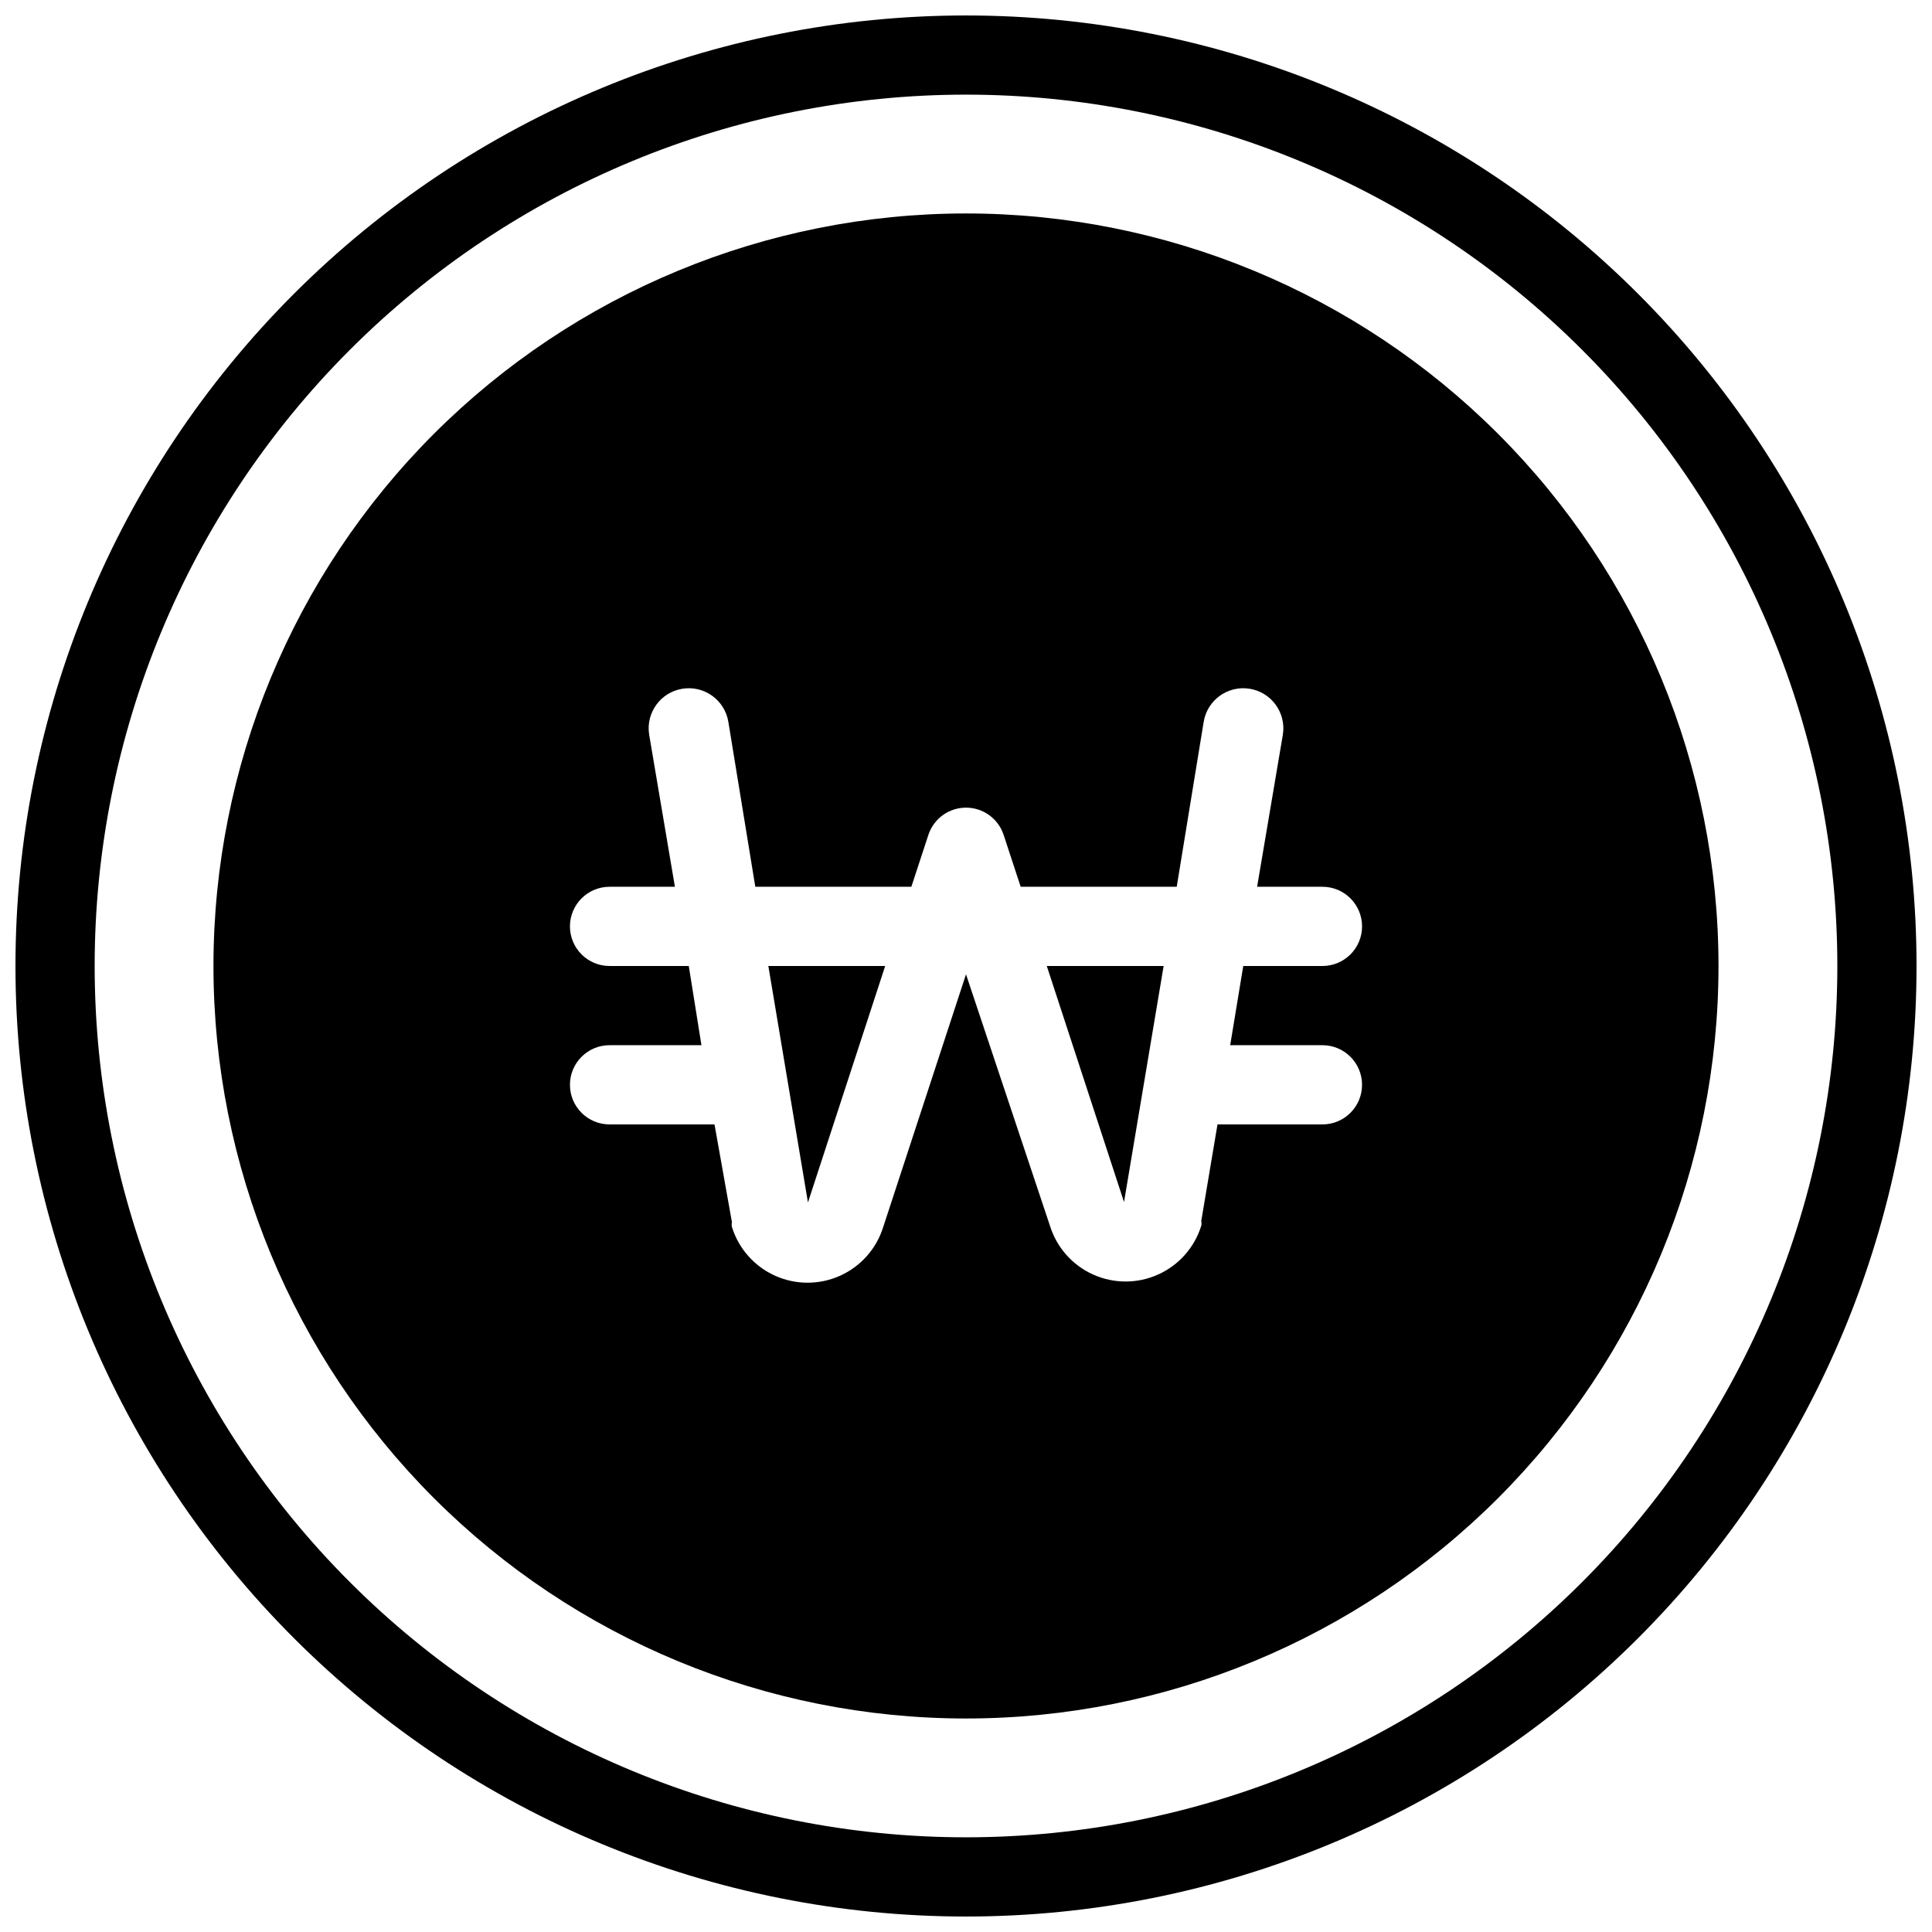 <?xml version="1.0" encoding="UTF-8"?>
<!-- Uploaded to: ICON Repo, www.svgrepo.com, Generator: ICON Repo Mixer Tools -->
<svg width="800px" height="800px" version="1.1" viewBox="144 144 512 512" xmlns="http://www.w3.org/2000/svg">
 <defs>
  <clipPath id="a">
   <path d="m148.09 148.09h503.81v503.81h-503.81z"/>
  </clipPath>
 </defs>
 <path d="m347.62 400h30.961l-20.465 62.66z"/>
 <path d="m421.41 400h30.965l-10.496 62.555z"/>
 <path d="m400 200.57c-52.891 0-103.62 21.012-141.02 58.41s-58.41 88.125-58.41 141.02 21.012 103.61 58.41 141.01c37.398 37.402 88.125 58.41 141.02 58.41s103.61-21.008 141.01-58.41c37.402-37.398 58.41-88.121 58.41-141.01s-21.008-103.62-58.41-141.02c-37.398-37.398-88.121-58.41-141.01-58.41zm94.465 220.42h-0.004c5.797 0 10.496 4.699 10.496 10.496s-4.699 10.496-10.496 10.496h-27.812l-4.305 25.609c0.094 0.414 0.094 0.844 0 1.258-1.781 5.742-5.941 10.445-11.426 12.914-5.481 2.469-11.758 2.469-17.242 0-5.481-2.469-9.641-7.172-11.426-12.914l-22.25-66.648-21.938 66.965c-1.785 5.742-5.945 10.445-11.426 12.914-5.484 2.469-11.762 2.469-17.242 0-5.484-2.469-9.645-7.172-11.426-12.914-0.098-0.414-0.098-0.844 0-1.262l-4.621-25.922h-27.812c-5.797 0-10.496-4.699-10.496-10.496s4.699-10.496 10.496-10.496h24.352l-3.359-20.992h-20.992c-5.797 0-10.496-4.699-10.496-10.496s4.699-10.496 10.496-10.496h17.32l-6.824-40.305c-0.93-5.797 3.019-11.25 8.816-12.176 5.797-0.93 11.246 3.019 12.176 8.816l7.137 43.664h41.355l4.512-13.75c1.414-4.309 5.438-7.219 9.973-7.219 4.531 0 8.555 2.91 9.969 7.219l4.516 13.75h41.355l7.137-43.664c0.926-5.797 6.375-9.746 12.172-8.816 5.797 0.926 9.746 6.379 8.816 12.176l-6.82 40.305h17.316c5.797 0 10.496 4.699 10.496 10.496s-4.699 10.496-10.496 10.496h-20.988l-3.465 20.992z"/>
 <g clip-path="url(#a)">
  <path d="m400 651.9c-66.812 0-130.88-26.539-178.12-73.781-47.242-47.242-73.781-111.31-73.781-178.12 0-66.812 26.539-130.88 73.781-178.12s111.31-73.781 178.12-73.781c66.809 0 130.88 26.539 178.12 73.781 47.242 47.242 73.781 111.31 73.781 178.12 0 66.809-26.539 130.88-73.781 178.12-47.242 47.242-111.31 73.781-178.12 73.781zm0-482.82c-61.242 0-119.98 24.328-163.28 67.633s-67.633 102.04-67.633 163.28 24.328 119.97 67.633 163.28c43.305 43.305 102.04 67.633 163.28 67.633s119.97-24.328 163.28-67.633c43.305-43.305 67.633-102.04 67.633-163.28s-24.328-119.98-67.633-163.28c-43.305-43.305-102.04-67.633-163.28-67.633z"/>
 </g>
</svg>